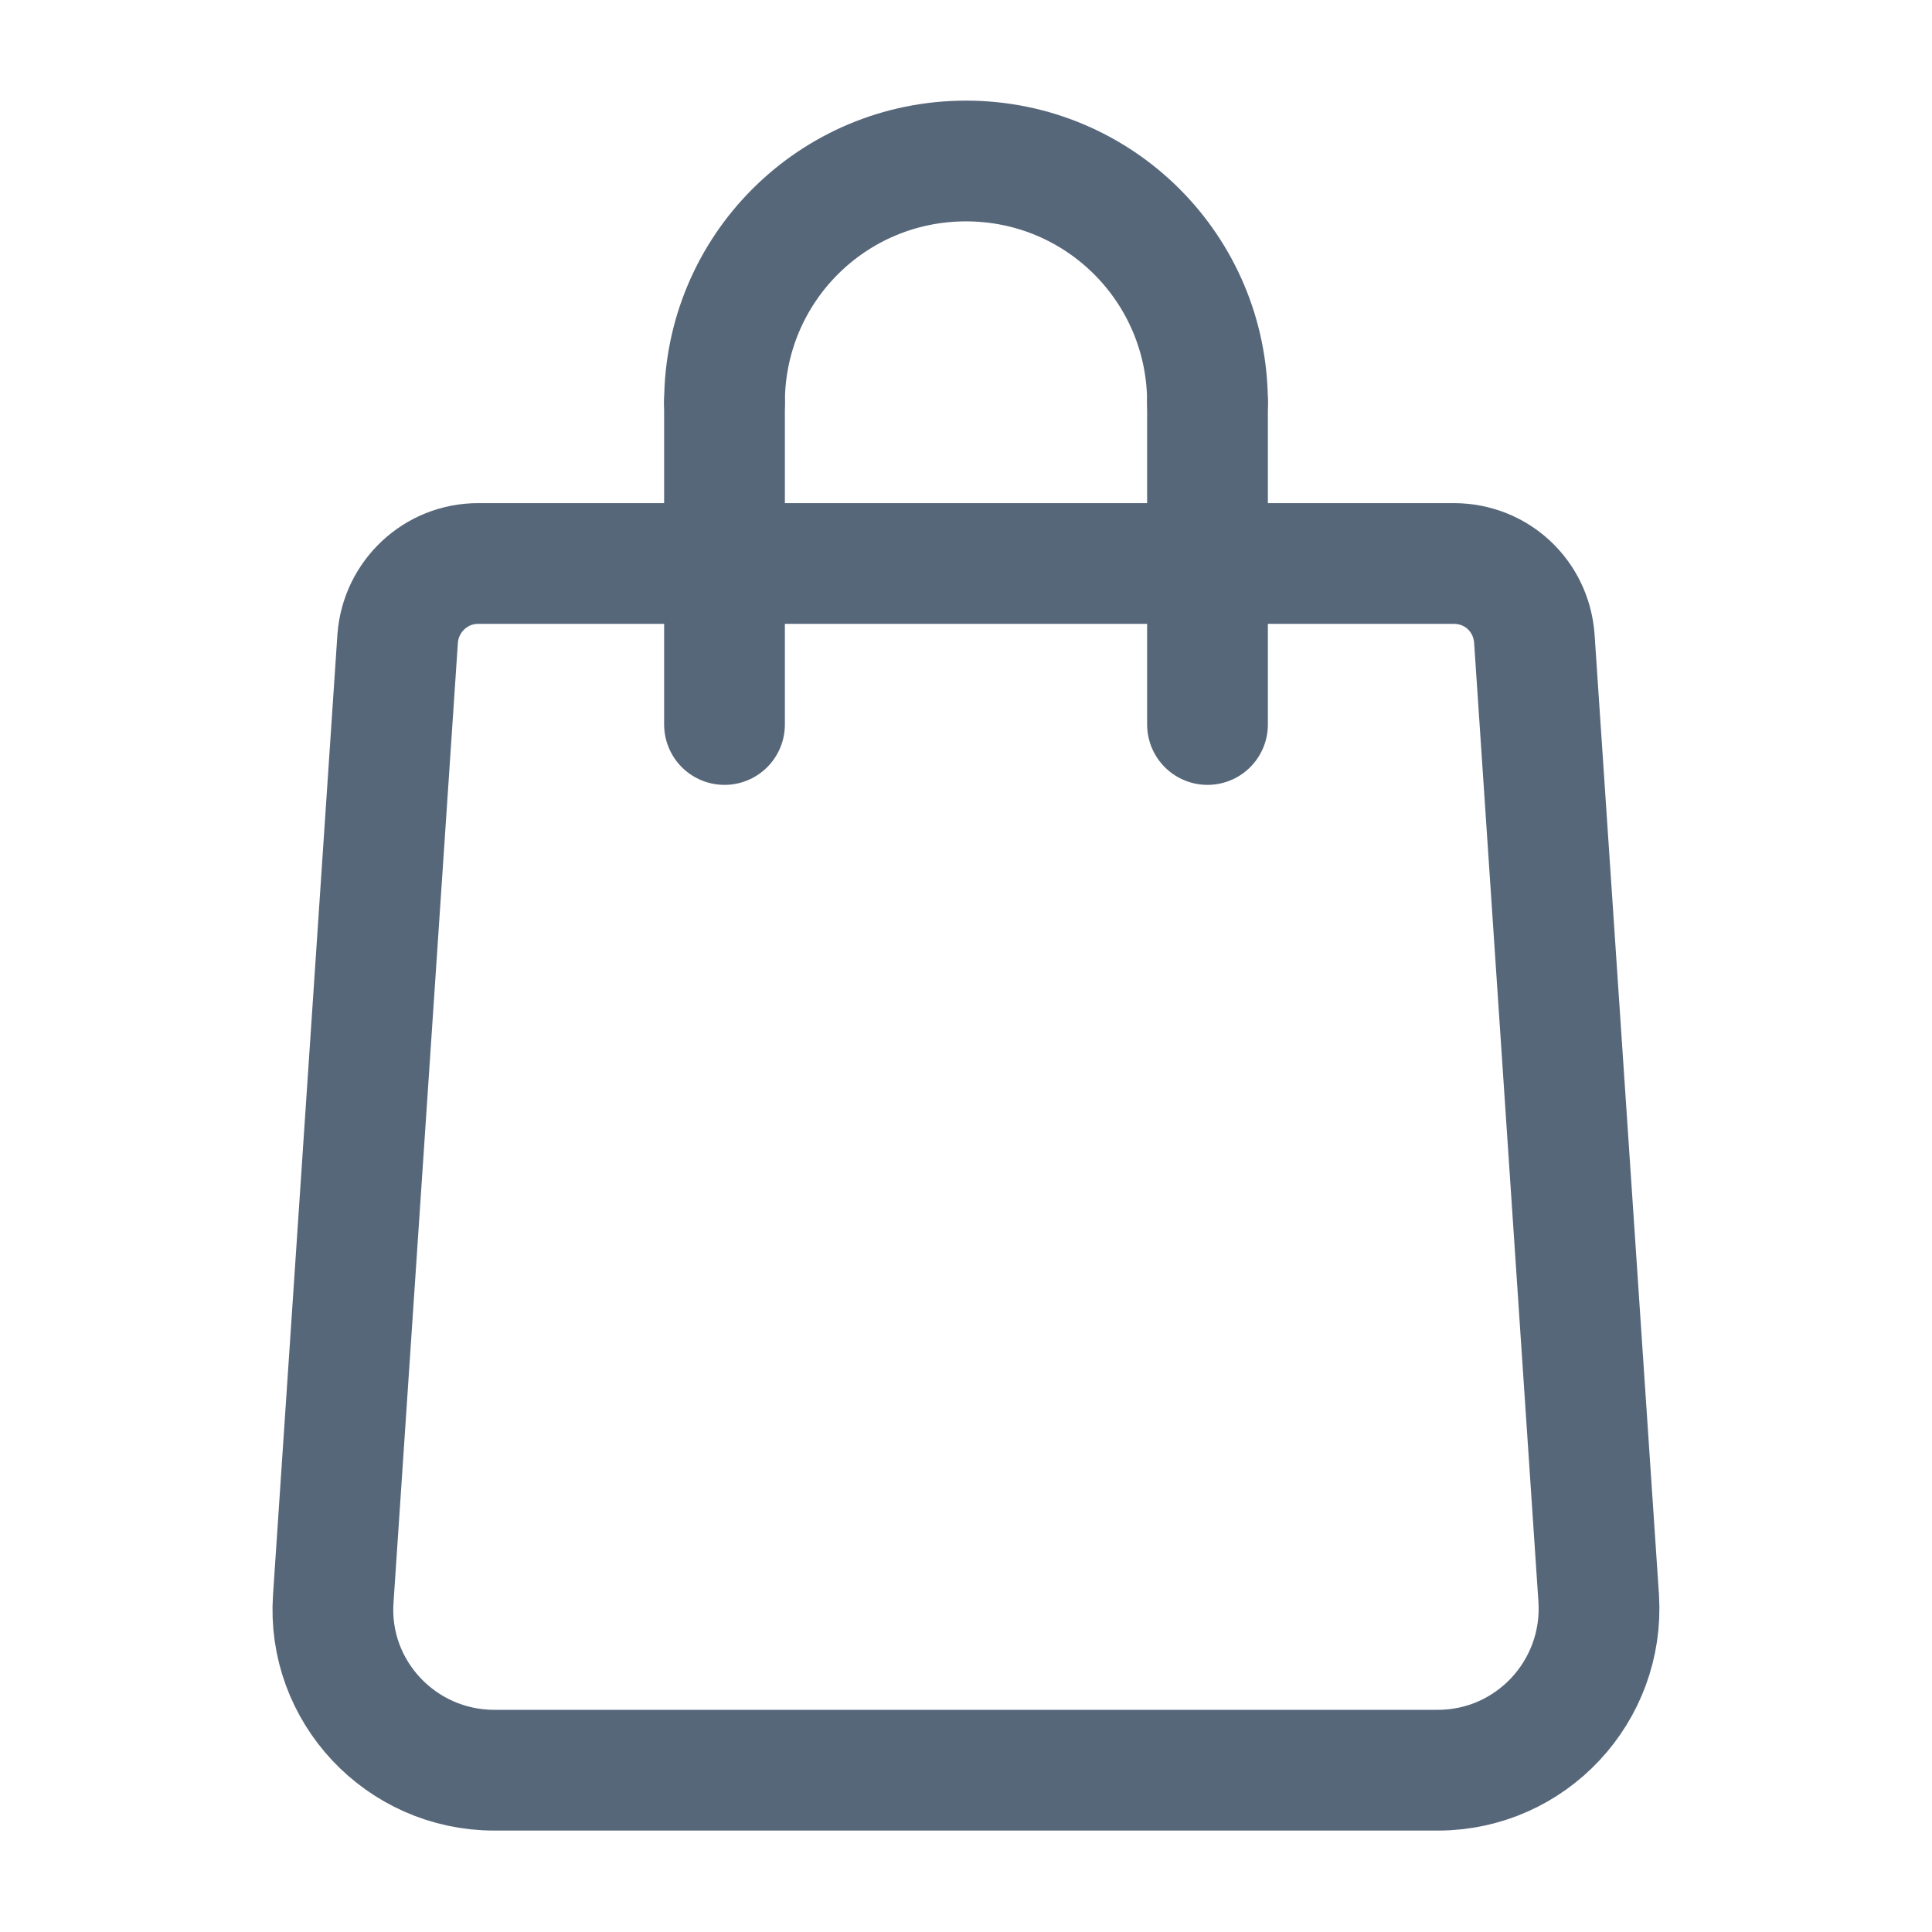 <svg width="24" height="24" viewBox="0 0 24 24" fill="none" xmlns="http://www.w3.org/2000/svg">
<g clip-path="url(#clip0_1_627)">
<path d="M18.06 7H5.94C5.41 7 4.98 7.41 4.94 7.93L4.14 19.86C4.06 21.01 4.98 21.99 6.14 21.99H17.86C19.02 21.99 19.93 21.01 19.86 19.86L19.06 7.93C19.02 7.4 18.59 7 18.06 7Z" stroke="#57677A" stroke-width="1.5" stroke-linecap="round" stroke-linejoin="round"/>
<path d="M9 5C9 3.34 10.34 2 12 2C13.66 2 15 3.34 15 5" stroke="#57677A" stroke-width="1.5" stroke-linecap="round" stroke-linejoin="round"/>
<path d="M9 5V9" stroke="#57677A" stroke-width="1.5" stroke-linecap="round" stroke-linejoin="round"/>
<path d="M15 5V9" stroke="#57677A" stroke-width="1.5" stroke-linecap="round" stroke-linejoin="round"/>
</g>
<defs>
<clipPath id="clip0_1_627">
<rect width="24" height="24" fill="white"/>
</clipPath>
</defs>
</svg>

